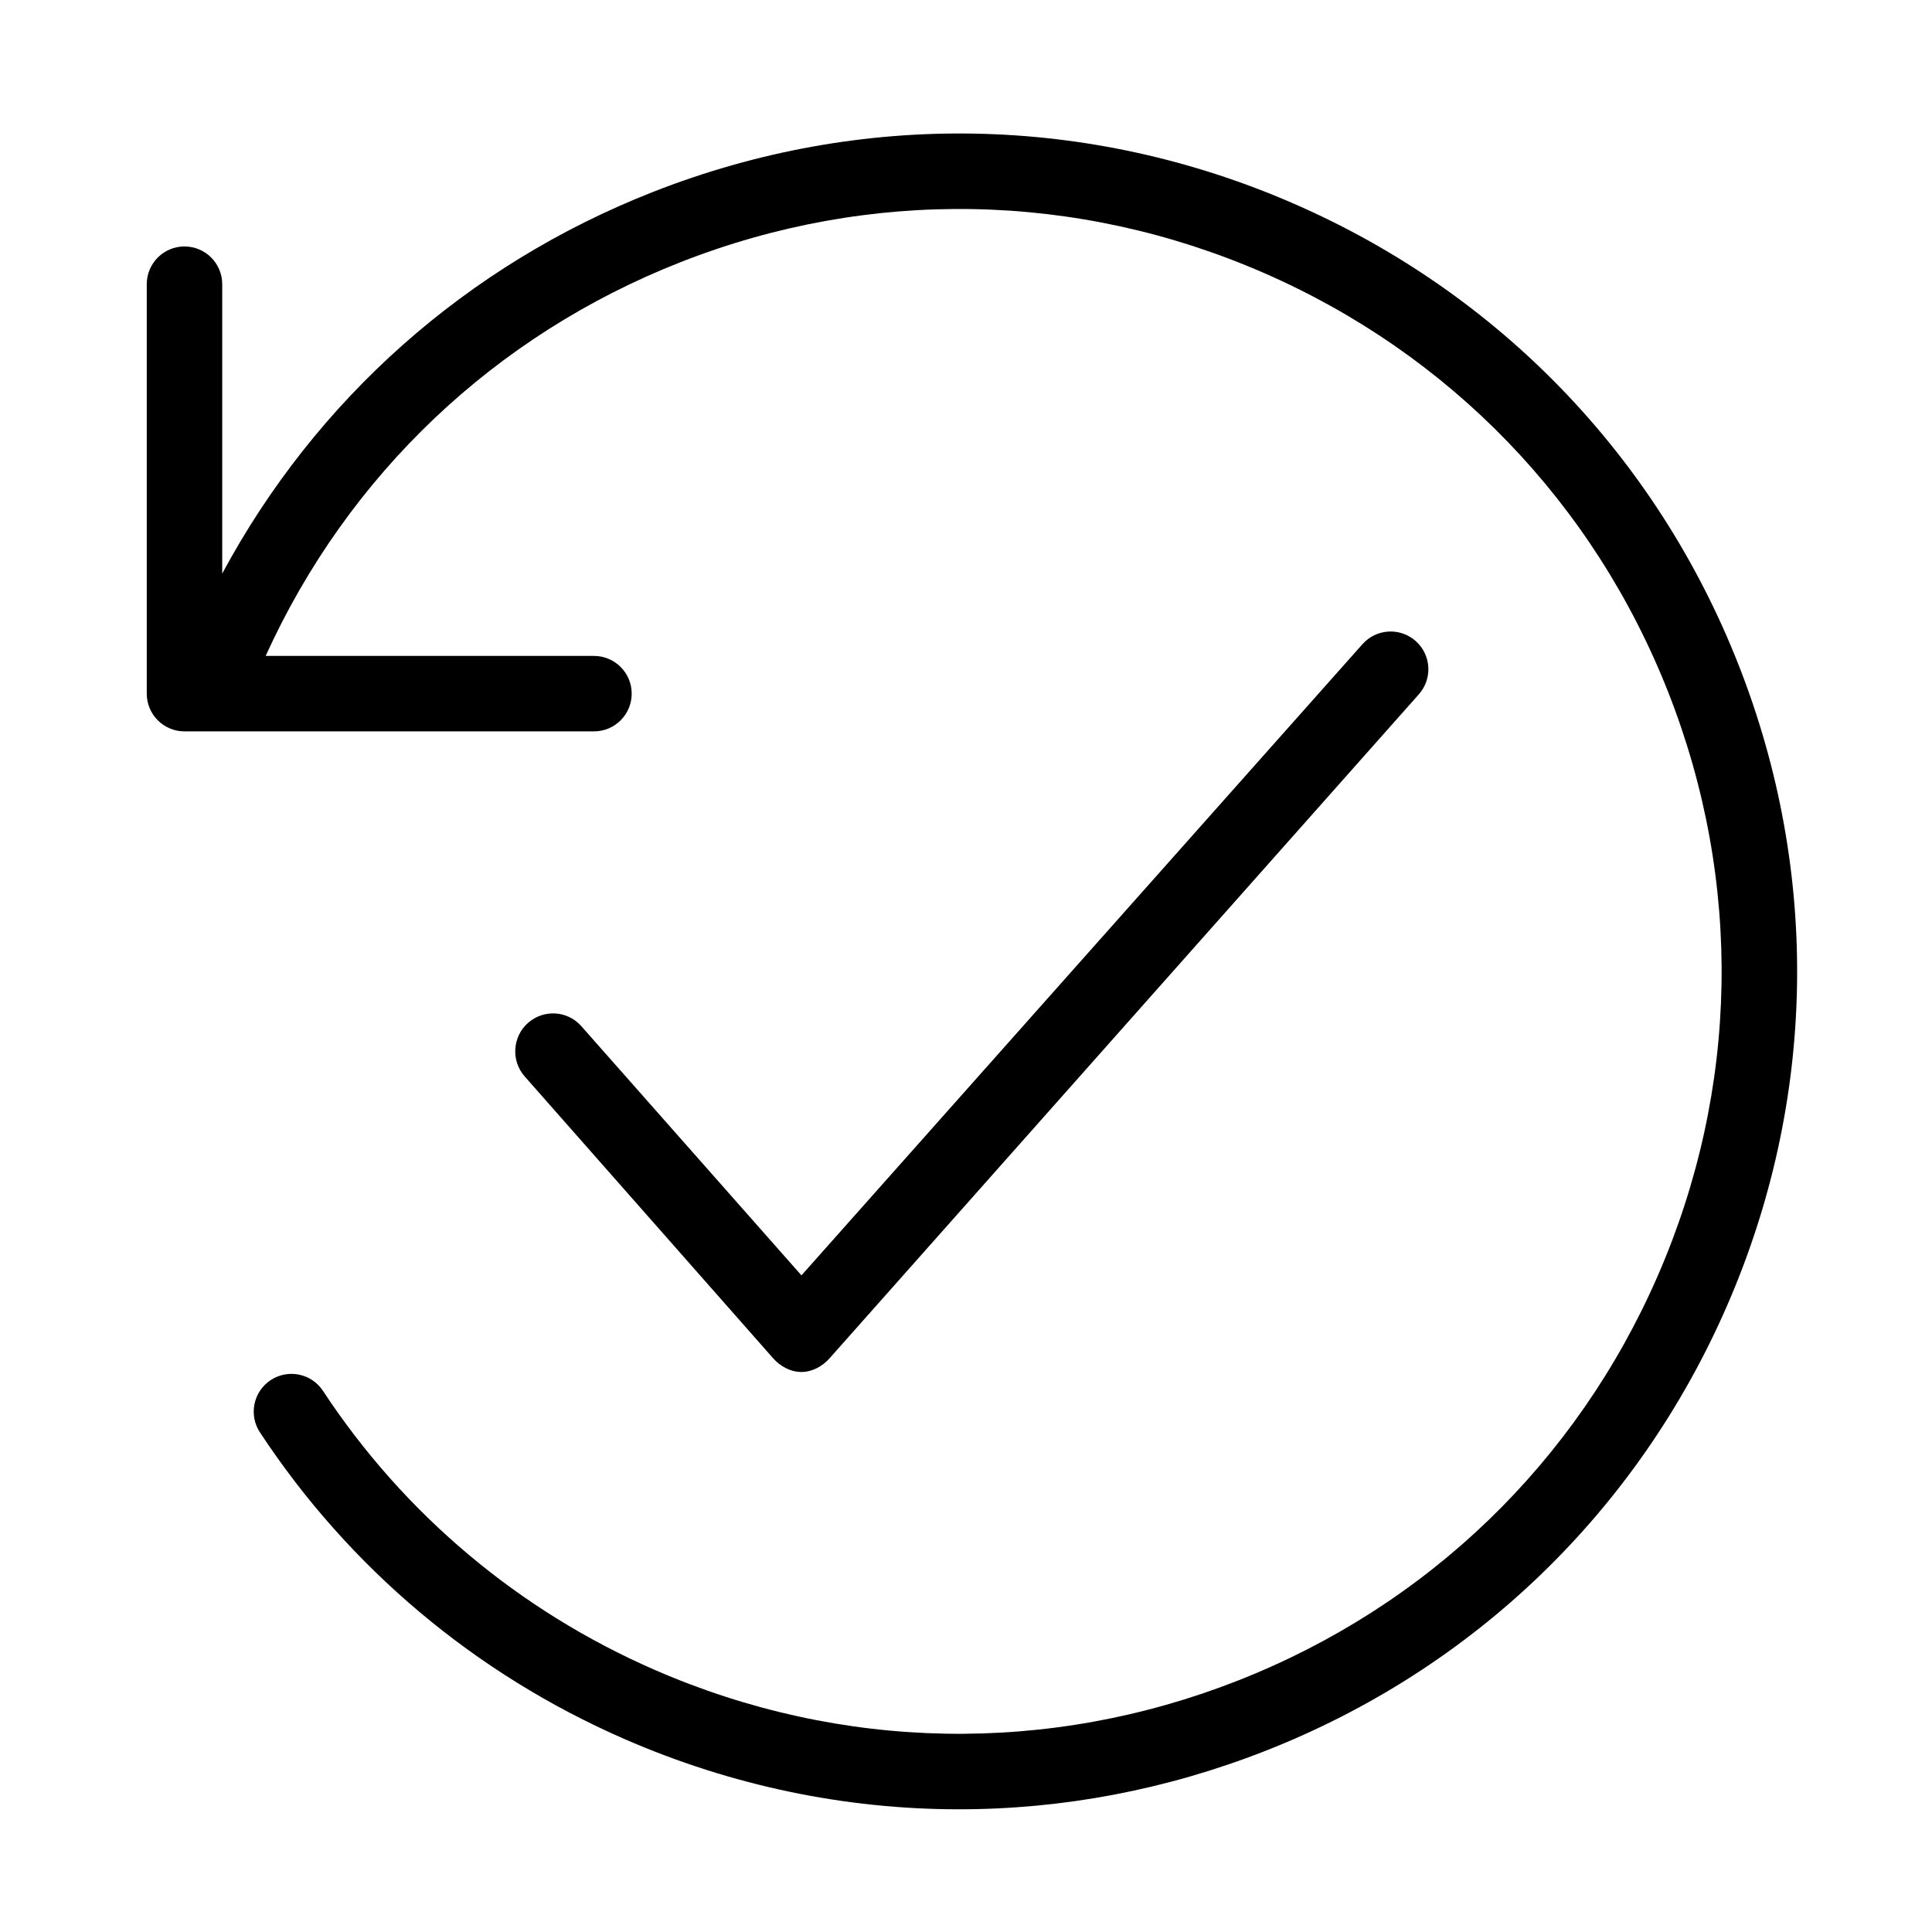 <?xml version="1.0" standalone="no"?><!DOCTYPE svg PUBLIC "-//W3C//DTD SVG 1.1//EN" "http://www.w3.org/Graphics/SVG/1.1/DTD/svg11.dtd"><svg t="1512983556063" class="icon" style="" viewBox="0 0 1024 1024" version="1.1" xmlns="http://www.w3.org/2000/svg" p-id="4507" xmlns:xlink="http://www.w3.org/1999/xlink" width="16" height="16"><defs><style type="text/css"></style></defs><path d="M921.529 352.52C878.165 242.165 794.426 155.31 685.744 107.946c-108.682-47.358-229.317-49.56-339.671-6.21-98.722 38.795-178.632 109.902-228.293 202.272l0-153.383c0-11.047-8.953-19.999-19.999-19.999-11.047 0-19.999 8.953-19.999 19.999l0 217.021c0 11.047 8.953 19.999 19.999 19.999l217.029 0c11.047 0 19.999-8.953 19.999-19.999 0-11.047-8.953-19.999-19.999-19.999L140.807 347.645c43.631-96.036 121.486-170.011 219.89-208.685 100.402-39.452 210.178-37.436 309.063 5.656 98.893 43.091 175.086 122.126 214.544 222.528 39.452 100.409 37.444 210.162-5.656 309.056-43.091 98.902-122.126 175.093-222.528 214.544-100.409 39.467-210.17 37.451-309.063-5.649-72.051-31.397-132.869-82.543-175.866-147.899-6.077-9.241-18.491-11.78-27.702-5.718-9.226 6.077-11.788 18.476-5.718 27.702 47.279 71.856 114.119 128.072 193.304 162.586 56.864 24.78 117.002 37.201 177.218 37.201 54.888 0 109.839-10.32 162.453-30.991C781.099 884.611 867.954 800.873 915.319 692.183 962.683 583.492 964.895 462.866 921.529 352.52z" p-id="4508"></path><path d="M424.709 727.179c0.008 0 0.024 0 0.032 0 5.711 0 11.156-2.985 14.944-7.25l312.328-351.929c7.343-8.257 6.593-20.893-1.656-28.229-8.257-7.351-20.905-6.593-28.233 1.665L424.788 675.976 308.082 543.851c-7.304-8.281-19.952-9.002-28.233-1.682-8.273 7.313-9.062 20.088-1.75 28.368l131.65 149.342C413.539 724.168 418.984 727.179 424.709 727.179z" p-id="4509"></path></svg>